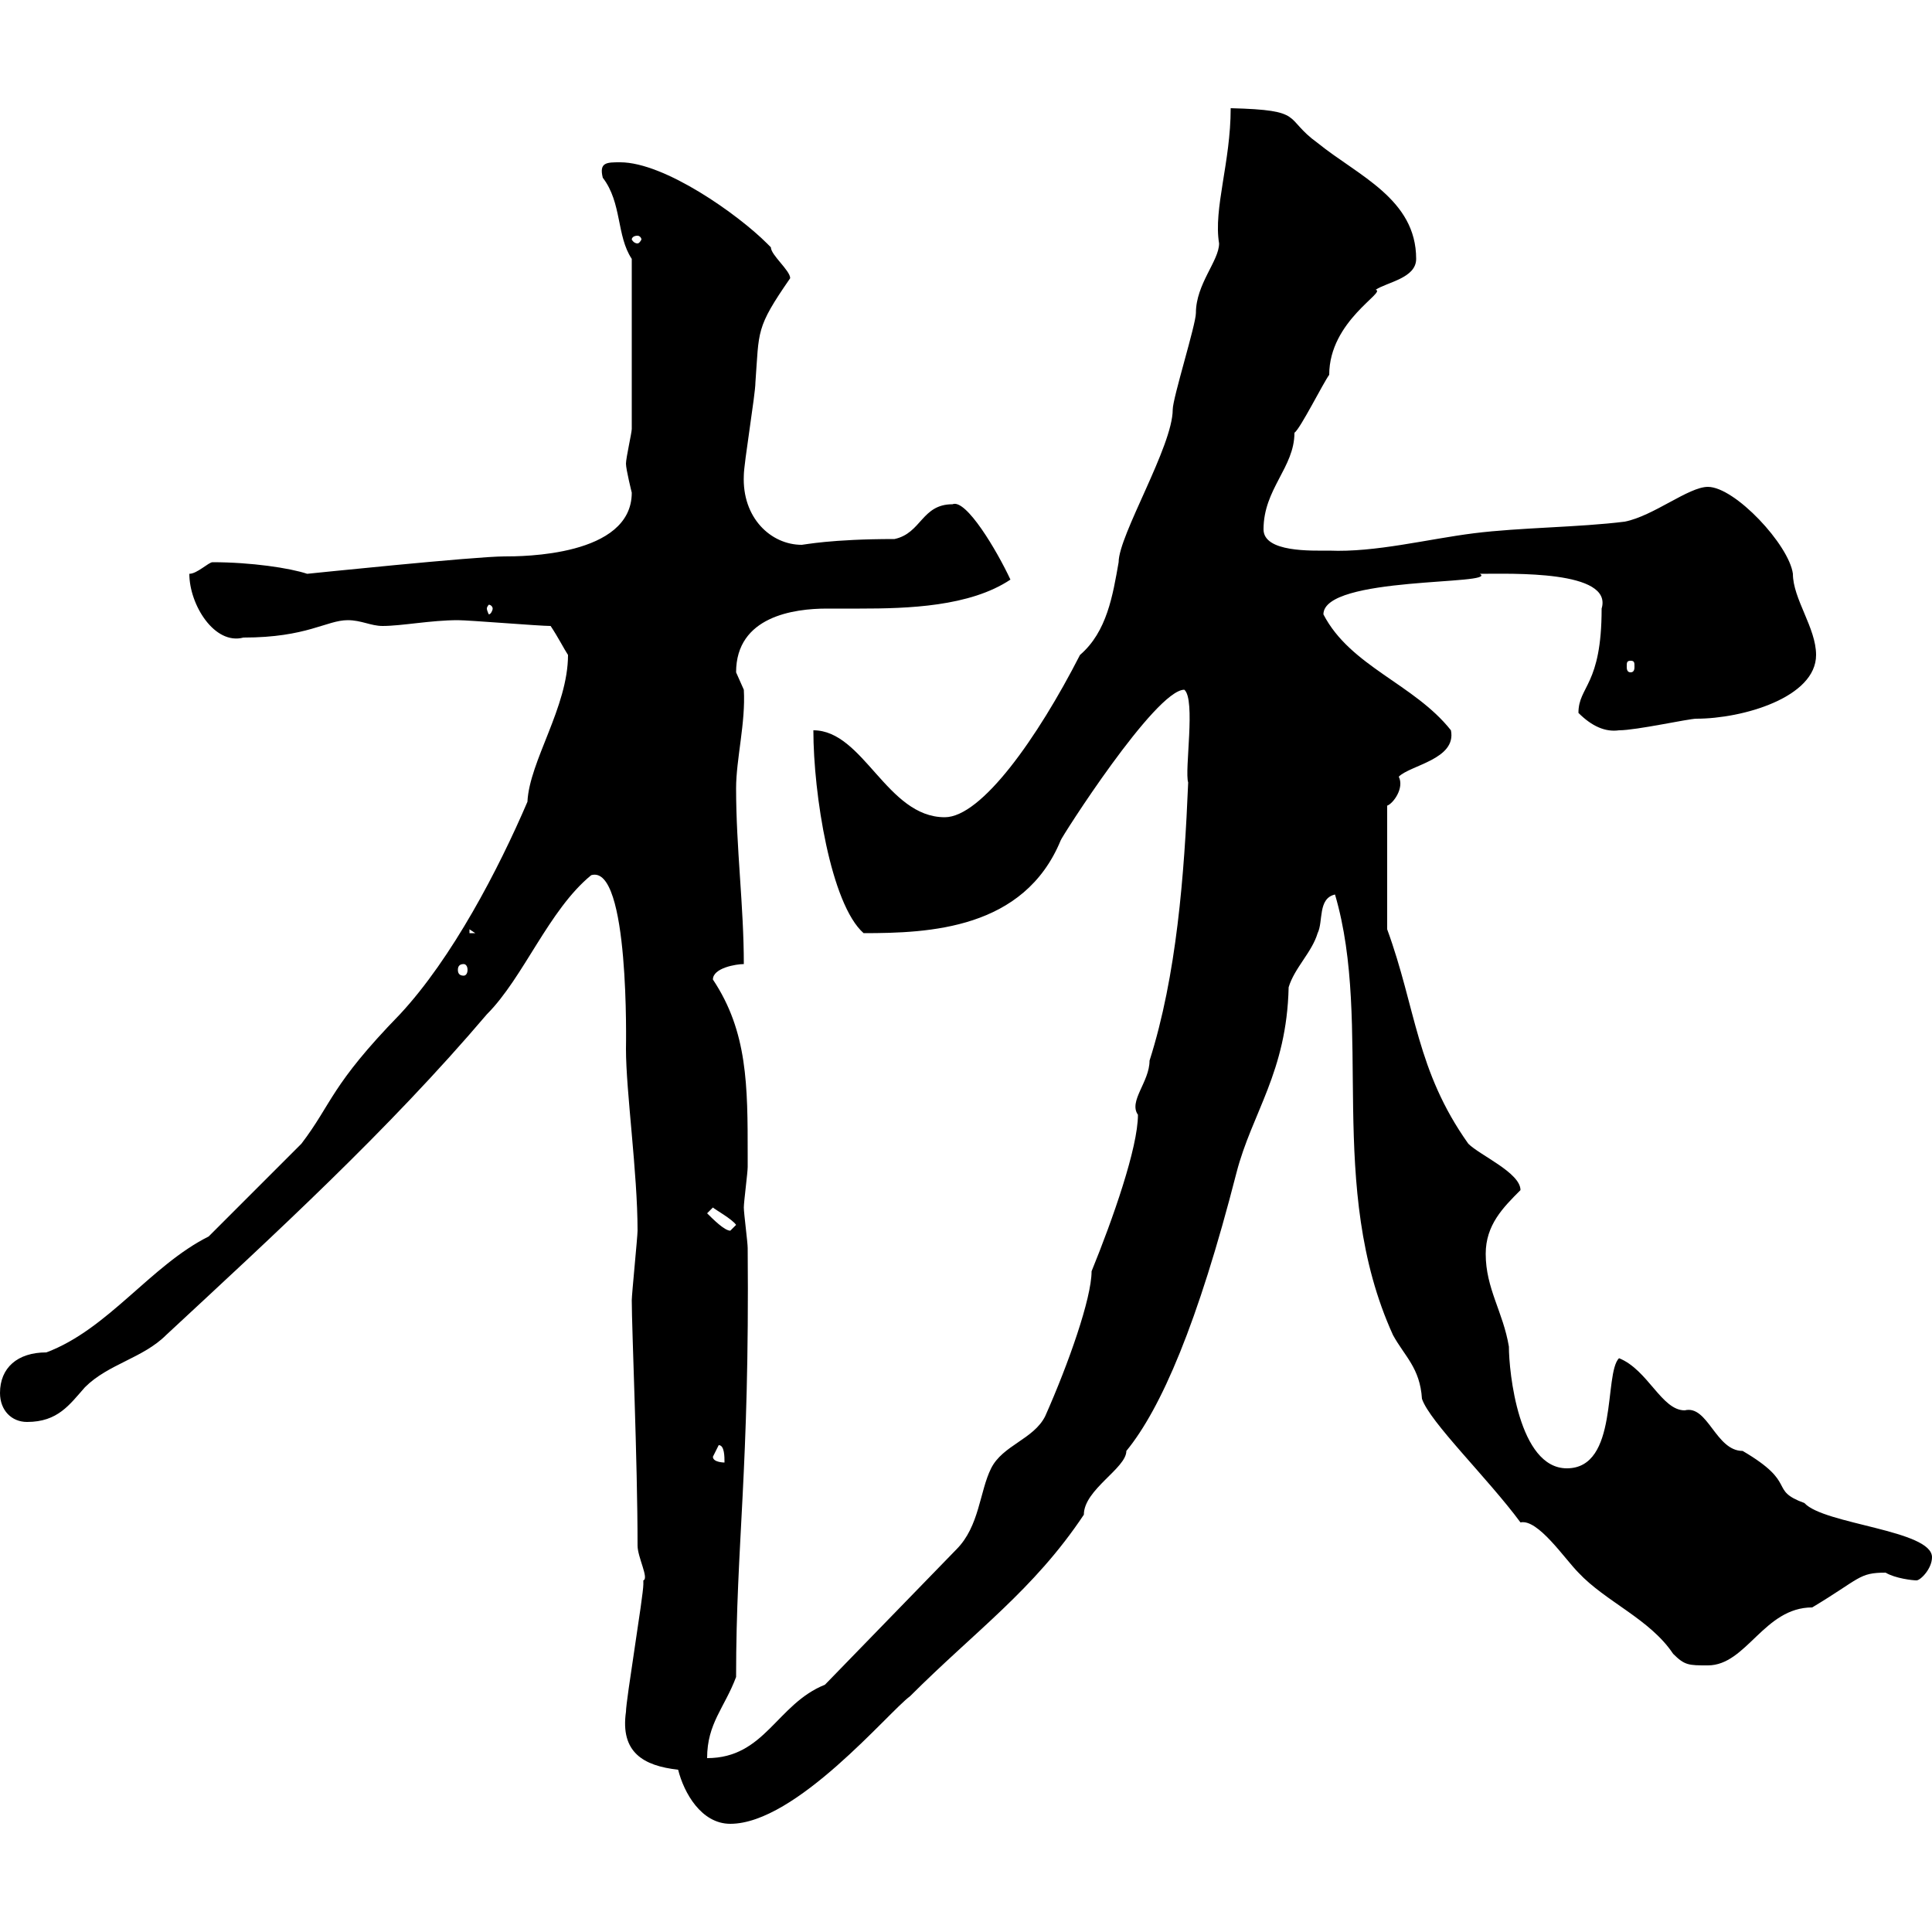 <svg xmlns="http://www.w3.org/2000/svg" xmlns:xlink="http://www.w3.org/1999/xlink" width="300" height="300"><path d="M105.30 274.80C106.20 278.40 108.90 283.20 113.40 283.20C123.60 283.20 138 265.80 141.30 263.40C151.50 253.20 160.50 246.90 168.30 235.20C168.30 231.30 174.90 228 174.90 225.30C180.30 218.70 186 205.50 192 182.10C194.40 172.80 199.80 166.50 200.10 153.30C201 150.30 203.70 147.90 204.60 144.90C205.50 143.10 204.60 139.50 207.30 138.90C213.30 159.30 205.80 184.20 216.30 207.30C218.10 210.60 220.50 212.40 220.80 217.20C222 220.80 231 229.50 236.10 236.40C238.80 235.80 243 242.10 245.10 244.20C249.30 248.70 256.20 251.40 259.80 256.80C261.60 258.60 262.20 258.60 265.20 258.60C271.20 258.60 273.90 249.60 281.40 249.60C288.90 245.10 288.60 244.20 292.80 244.20C294.30 245.10 297 245.40 297.60 245.40C298.20 245.40 300 243.60 300 241.80C300 237.60 283.20 236.70 280.20 233.40C274.50 231.30 279.30 230.40 270.60 225.30C266.40 225.30 265.20 218.10 261.60 219C258 219 255.90 212.70 251.40 210.90C249 213.30 251.40 228 243.30 228C235.80 228 234.30 213 234.30 209.10C233.40 203.70 230.70 200.10 230.70 194.70C230.70 190.20 233.40 187.50 236.10 184.80C236.10 182.10 229.80 179.40 228 177.60C219.90 166.20 219.90 156.60 215.40 144.30L215.40 125.10C216.30 124.80 218.10 122.40 217.20 120.60C219 118.80 226.20 117.90 225.30 113.40C219.60 106.20 209.70 103.50 205.50 95.40C205.50 89.40 232.80 90.90 229.80 89.10C234.60 89.10 250.50 88.50 248.70 94.50C248.70 106.50 245.10 106.50 245.10 110.70C247.20 112.80 249.30 113.70 251.40 113.40C254.10 113.40 262.20 111.60 263.40 111.60C270.60 111.60 282 108.30 282 101.70C282 97.50 278.40 93 278.40 89.10C277.80 84.60 269.40 75.60 265.20 75.60C262.20 75.60 256.80 80.10 252.30 81C245.10 81.90 236.10 81.90 228.90 82.80C221.70 83.70 213.60 85.80 206.40 85.50C203.70 85.50 196.20 85.80 196.20 82.20C196.20 75.90 201 72.60 201 67.20C201.90 66.60 205.50 59.40 206.40 58.20C206.40 49.80 215.40 45.30 213.60 45C215.40 43.80 219.90 43.20 219.90 40.20C219.90 30.90 210.90 27.30 204.60 22.20C199.20 18.30 202.80 17.10 191.10 16.80C191.10 25.20 188.40 32.40 189.30 37.80C189.30 40.50 185.70 44.10 185.70 48.60C185.70 50.40 182.10 61.80 182.10 63.60C182.10 69.30 173.70 83.10 173.70 87.30C172.80 92.40 171.90 98.10 167.70 101.70C161.10 114.60 152.40 126.90 146.70 126.90C137.70 126.90 134.10 113.40 126.30 113.40C126.30 123.30 129 140.40 134.10 144.90C144.30 144.90 159 144.30 164.70 130.50C164.70 130.20 179.40 107.10 183.90 107.10C185.70 108.60 183.90 119.70 184.50 121.50C183.90 135.90 182.70 151.50 178.50 164.70C178.50 168 175.20 171 176.70 173.10C176.70 178.20 172.80 189.30 169.50 197.40C169.50 201.60 165.90 211.80 162.30 219.90C160.50 223.50 155.70 224.40 153.90 228C152.10 231.60 152.10 237 148.50 240.60L128.10 261.60C120.60 264.60 118.80 273 109.80 273C109.80 267.60 112.50 265.20 114.30 260.40C114.30 239.40 116.40 228.60 116.10 193.80C116.10 192.90 115.50 188.40 115.50 187.50C115.50 186.60 116.10 182.10 116.10 181.20C116.10 180.60 116.10 180.30 116.10 179.40C116.10 168.60 116.10 160.20 110.70 152.10C110.70 150.30 114.30 149.70 115.50 149.70C115.50 140.70 114.30 131.70 114.30 122.40C114.30 117.90 115.80 112.20 115.50 107.10C115.50 107.10 114.30 104.40 114.30 104.40C114.30 95.70 123.30 94.50 128.40 94.50C130.20 94.50 131.70 94.50 133.50 94.50C141 94.50 150.60 94.20 156.90 90C154.80 85.50 150 77.40 147.90 78.30C143.10 78.30 143.10 82.80 138.90 83.70C129 83.70 124.80 84.60 124.50 84.60C119.70 84.60 115.20 80.40 115.50 73.80C115.50 72 117.30 61.20 117.30 59.40C117.90 51.30 117.30 51 122.70 43.20C122.70 42 119.70 39.60 119.70 38.40C119.70 38.40 119.10 37.80 119.10 37.80C114.60 33.30 103.20 25.20 96.30 25.20C94.20 25.20 93 25.20 93.60 27.60C96.60 31.50 95.70 36.60 98.10 40.20C98.10 50.40 98.10 61.20 98.10 66.60C98.10 67.20 97.20 71.10 97.20 72C97.20 72.90 98.10 76.50 98.10 76.50C98.10 86.40 81 86.40 78.30 86.40C73.80 86.40 47.70 89.10 47.70 89.10C45 88.20 39 87.30 33 87.30C32.40 87.30 30.60 89.10 29.40 89.10C29.40 93.90 33.30 100.20 37.80 99C47.70 99 50.70 96.30 54 96.30C56.10 96.30 57.60 97.20 59.40 97.20C62.40 97.20 66.90 96.30 71.10 96.30C72.90 96.30 83.70 97.20 85.50 97.20C86.70 99 87.60 100.80 88.20 101.70C88.20 109.80 82.20 118.20 81.90 124.50C77.40 135 70.20 148.80 62.10 157.50C51.30 168.60 51.60 171.30 46.80 177.60L32.40 192C23.40 196.50 16.80 206.40 7.20 210C2.70 210 0 212.40 0 216.30C0 219 1.80 220.80 4.20 220.80C9 220.80 10.80 218.10 13.20 215.40C16.80 211.80 22.20 210.90 25.80 207.30C42.60 191.70 60.30 175.50 75.60 157.50C81.30 151.80 85.20 141.30 91.80 135.90C97.80 134.10 97.20 162.60 97.20 162.90C97.20 169.50 99 182.10 99 191.10C99 192 98.10 201 98.10 201.90C98.10 206.40 99 226.80 99 240C99 241.80 100.80 245.10 99.90 245.40C99.90 245.40 99.90 246 99.90 246C99.90 247.80 97.20 264 97.20 265.80C96.30 272.10 99.90 274.20 105.30 274.80ZM110.70 226.20C110.70 226.20 111.60 224.40 111.60 224.40C112.50 224.40 112.50 226.20 112.50 227.10C112.50 227.10 110.70 227.10 110.70 226.20ZM109.80 188.40L110.70 187.50C111 187.80 113.70 189.30 114.30 190.20C114.30 190.20 113.40 191.10 113.40 191.10C112.50 191.10 110.70 189.30 109.80 188.40ZM72 149.70C72.30 149.70 72.60 150 72.60 150.60C72.60 151.20 72.30 151.50 72 151.50C71.40 151.50 71.10 151.20 71.10 150.60C71.10 150 71.40 149.70 72 149.70ZM72.90 144.30L73.80 144.90L72.90 144.90ZM253.20 102.60C253.80 102.60 253.80 102.90 253.80 103.50C253.80 103.80 253.80 104.40 253.20 104.40C252.60 104.40 252.60 103.80 252.60 103.50C252.60 102.90 252.60 102.60 253.20 102.60ZM76.50 94.50C76.50 94.80 76.20 95.40 75.90 95.40C75.90 95.40 75.60 94.80 75.60 94.50C75.60 94.20 75.90 93.90 75.90 93.90C76.20 93.90 76.50 94.20 76.50 94.50ZM99 36.60C99.30 36.60 99.60 36.90 99.60 37.20C99.60 37.20 99.30 37.80 99 37.80C98.40 37.80 98.10 37.20 98.10 37.20C98.10 36.90 98.40 36.60 99 36.60Z"/></svg>